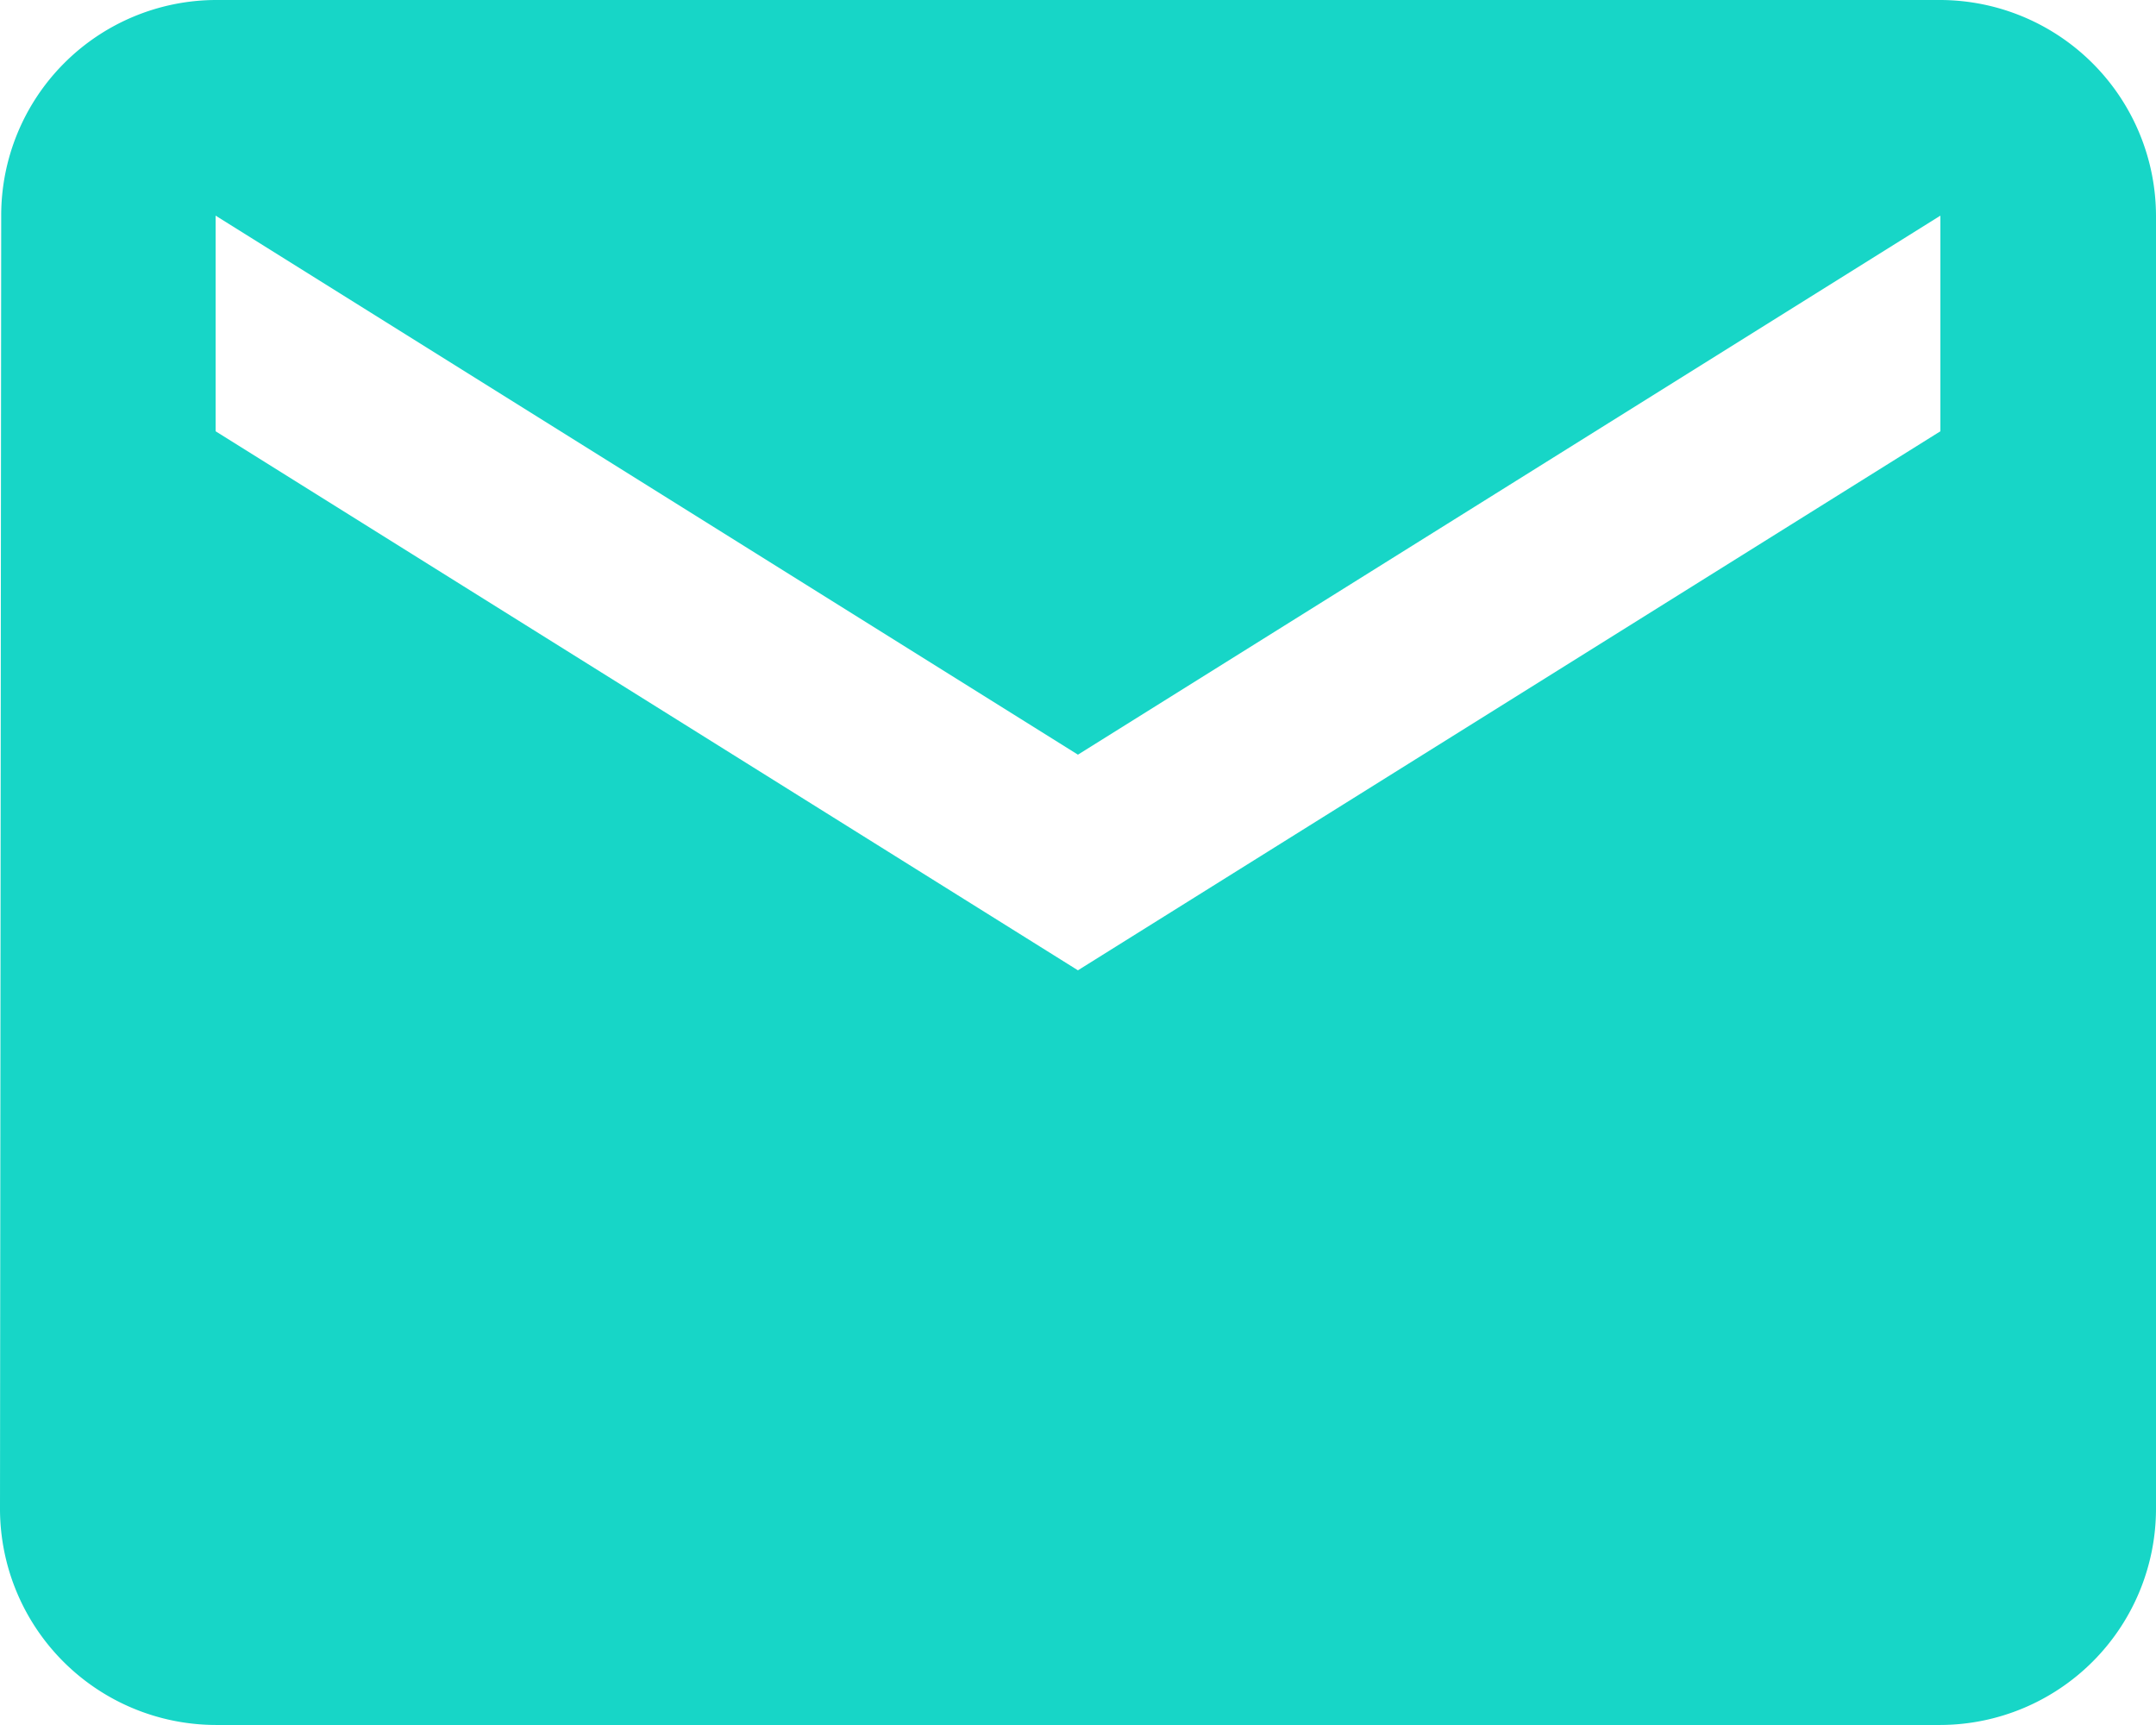 <svg xmlns="http://www.w3.org/2000/svg" width="16.089" height="12.871" viewBox="0 0 16.089 12.871">
  <path id="Icon_material-email" data-name="Icon material-email" d="M17.48,6H4.609a1.607,1.607,0,0,0-1.6,1.609L3,17.262a1.614,1.614,0,0,0,1.609,1.609H17.48a1.614,1.614,0,0,0,1.609-1.609V7.609A1.614,1.614,0,0,0,17.48,6Zm0,3.218L11.044,13.24,4.609,9.218V7.609l6.435,4.022L17.48,7.609Z" transform="translate(-3 -6)" fill="#17d6c7"/>
</svg>

